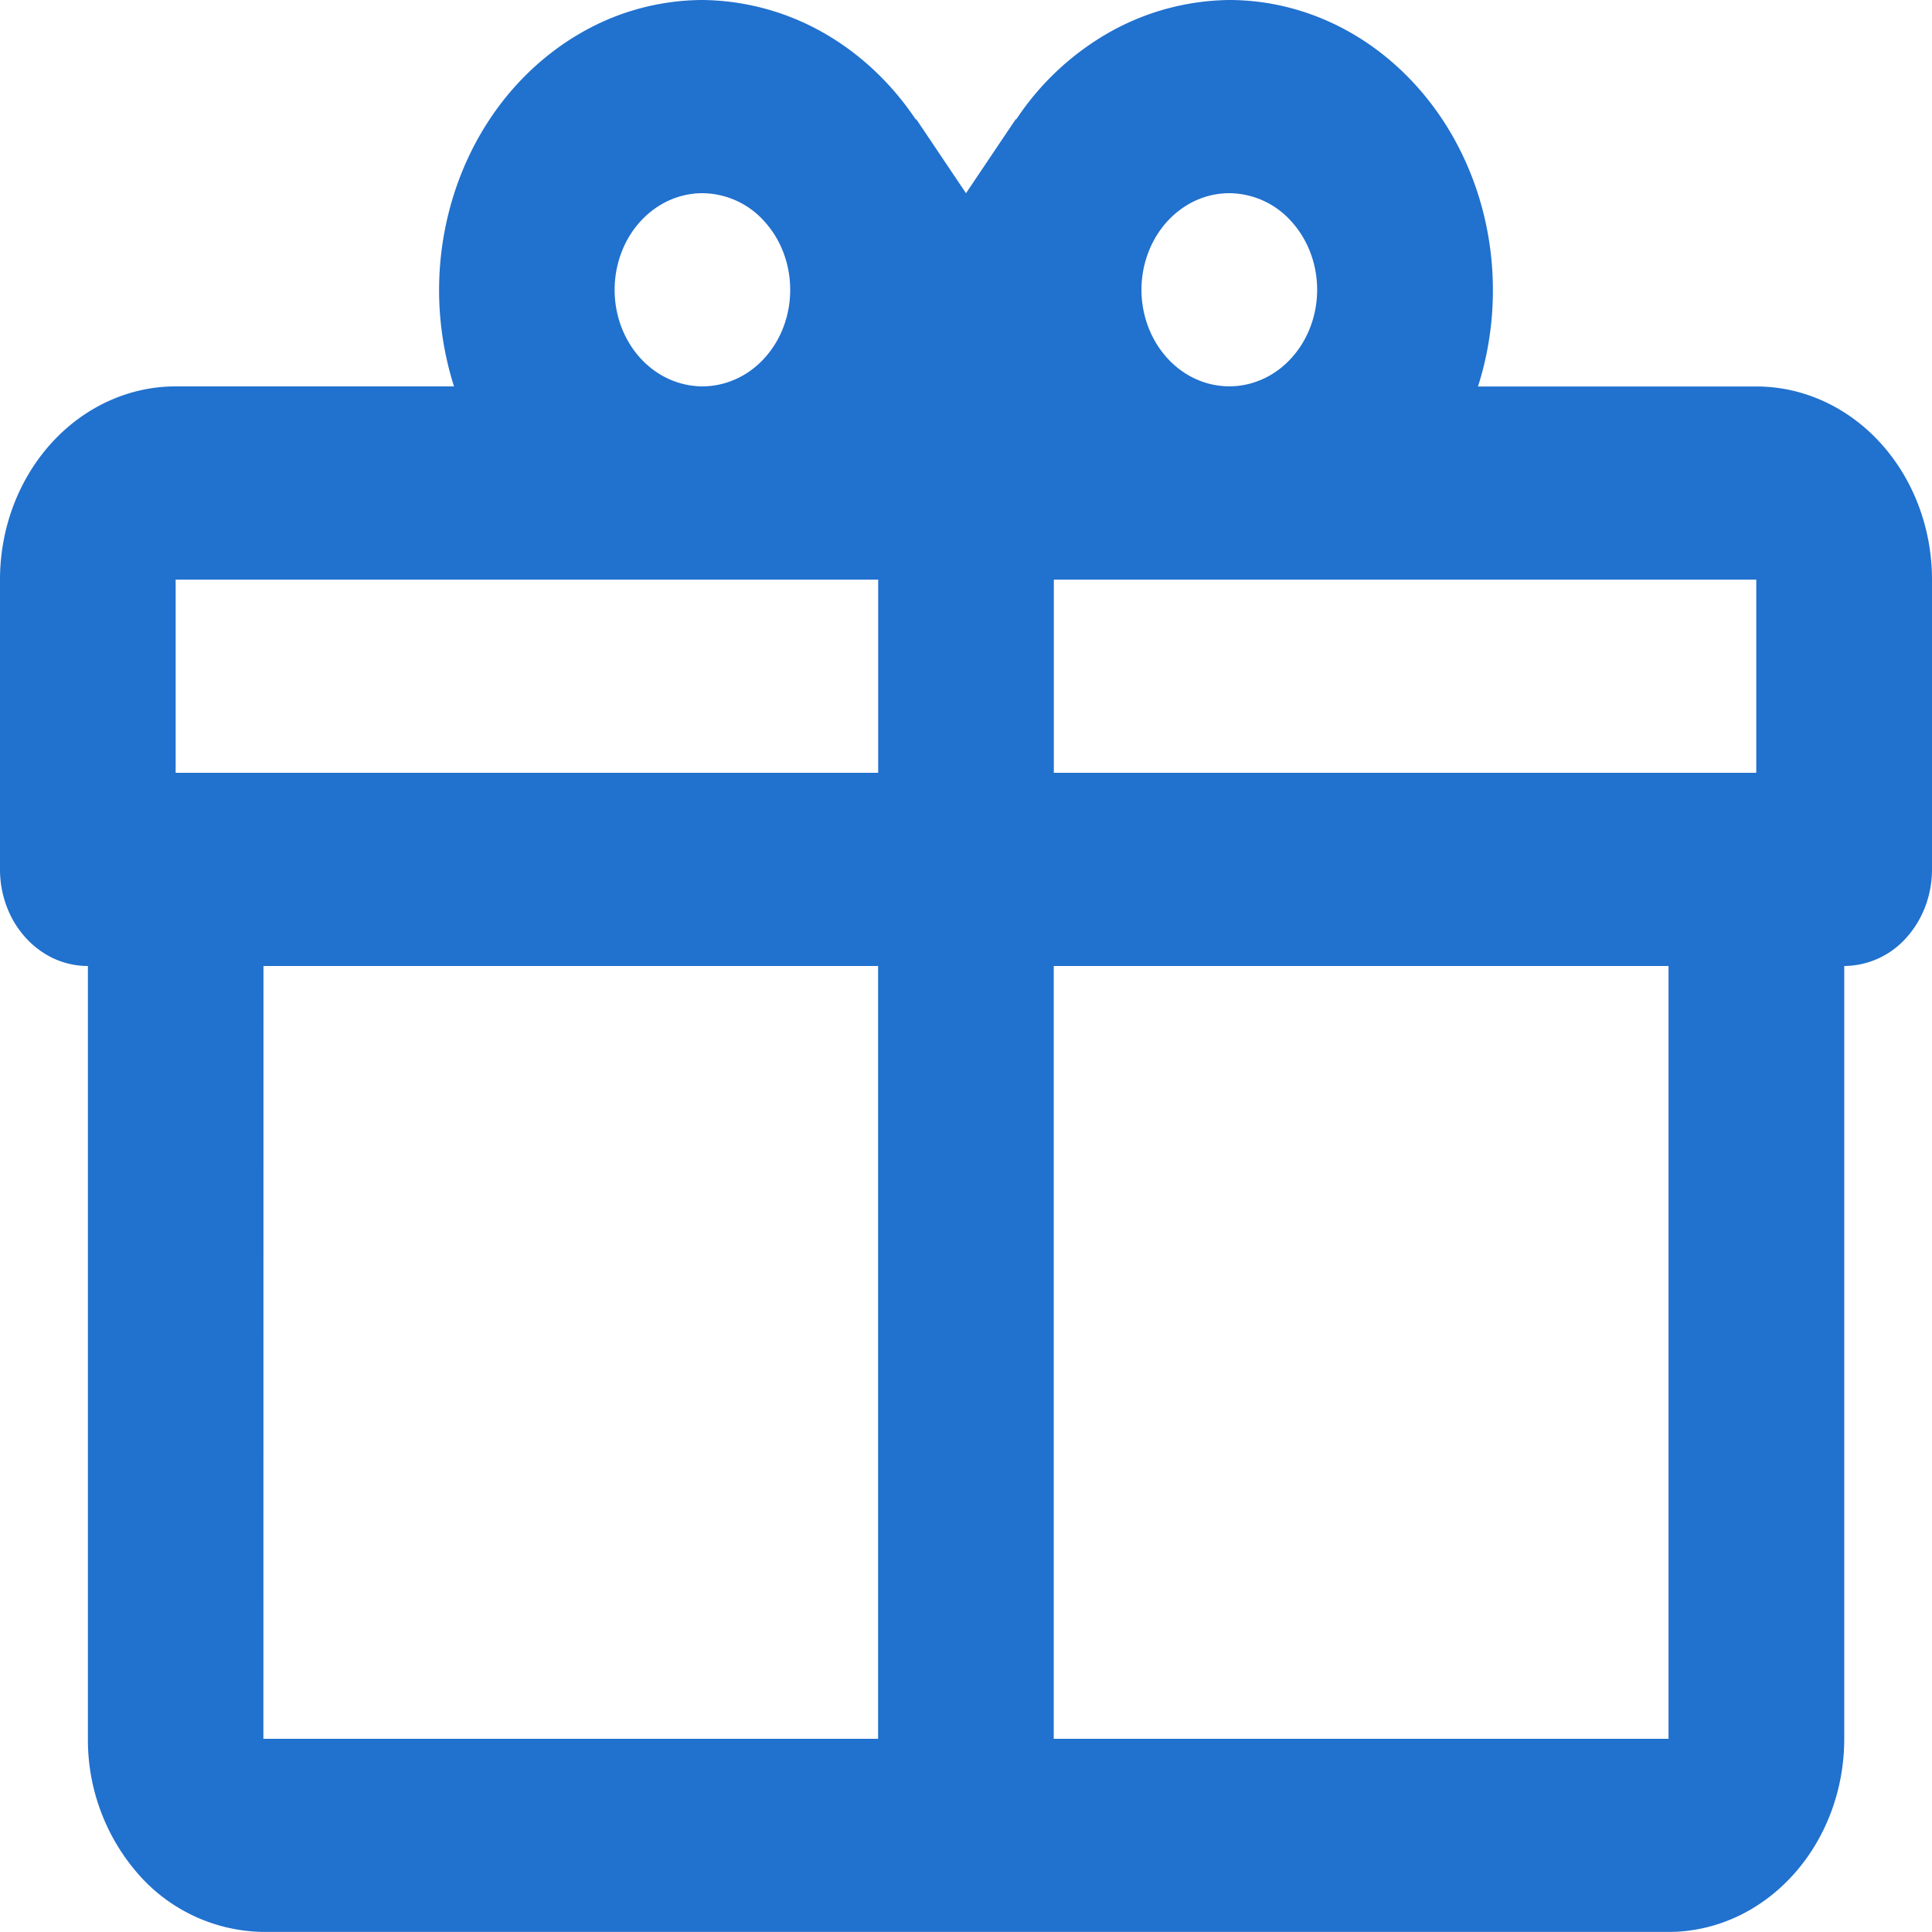 <svg width="24" height="24" viewBox="0 0 24 24" fill="none" xmlns="http://www.w3.org/2000/svg"><path d="M22.91 12v9.6c0 .636-.23 1.246-.64 1.696-.409.45-.963.703-1.542.703H3.273a2.1 2.1 0 0 1-1.542-.703 2.53 2.53 0 0 1-.639-1.696V12q-.216 0-.418-.09a1.1 1.1 0 0 1-.354-.26 1.2 1.2 0 0 1-.237-.39A1.3 1.3 0 0 1 0 10.8V7.2c0-.636.23-1.246.639-1.696S1.603 4.8 2.18 4.8h3.46a3.95 3.95 0 0 1-.154-1.694c.073-.57.268-1.113.57-1.583S6.76.67 7.223.405A3.04 3.04 0 0 1 8.727 0a3.1 3.1 0 0 1 1.486.398c.461.259.86.632 1.166 1.091v-.013L12 2.4l.621-.924v.012a3.4 3.4 0 0 1 1.166-1.09A3.1 3.1 0 0 1 15.273 0c.524.001 1.04.14 1.504.405s.864.649 1.167 1.119c.302.47.498 1.013.57 1.583s.02 1.15-.154 1.694h3.459c.578 0 1.133.253 1.542.703S24 6.564 24 7.2v3.6c0 .319-.115.624-.32.85a1.04 1.04 0 0 1-.77.35M3.272 21.6h7.636V12H3.273zm17.455 0V12H13.09v9.6h7.636m-12-19.2c-.216 0-.427.07-.606.202-.18.132-.32.32-.402.539s-.104.46-.062.693.146.446.298.614c.153.168.347.282.559.328.211.047.43.023.63-.068.2-.09.37-.245.49-.442s.183-.43.183-.666c0-.319-.115-.624-.32-.849a1.04 1.04 0 0 0-.77-.351m6.545 0c-.216 0-.427.07-.606.202-.18.132-.32.32-.402.539a1.3 1.3 0 0 0-.062.693c.042.232.146.446.299.614.152.168.347.282.558.328s.431.023.63-.068c.2-.09.37-.245.49-.442s.184-.43.184-.666c0-.319-.115-.624-.32-.849a1.04 1.04 0 0 0-.771-.351M2.182 7.2v2.4h8.727V7.2zm10.909 0v2.4h8.726V7.2z" fill="#2171CE"/></svg>